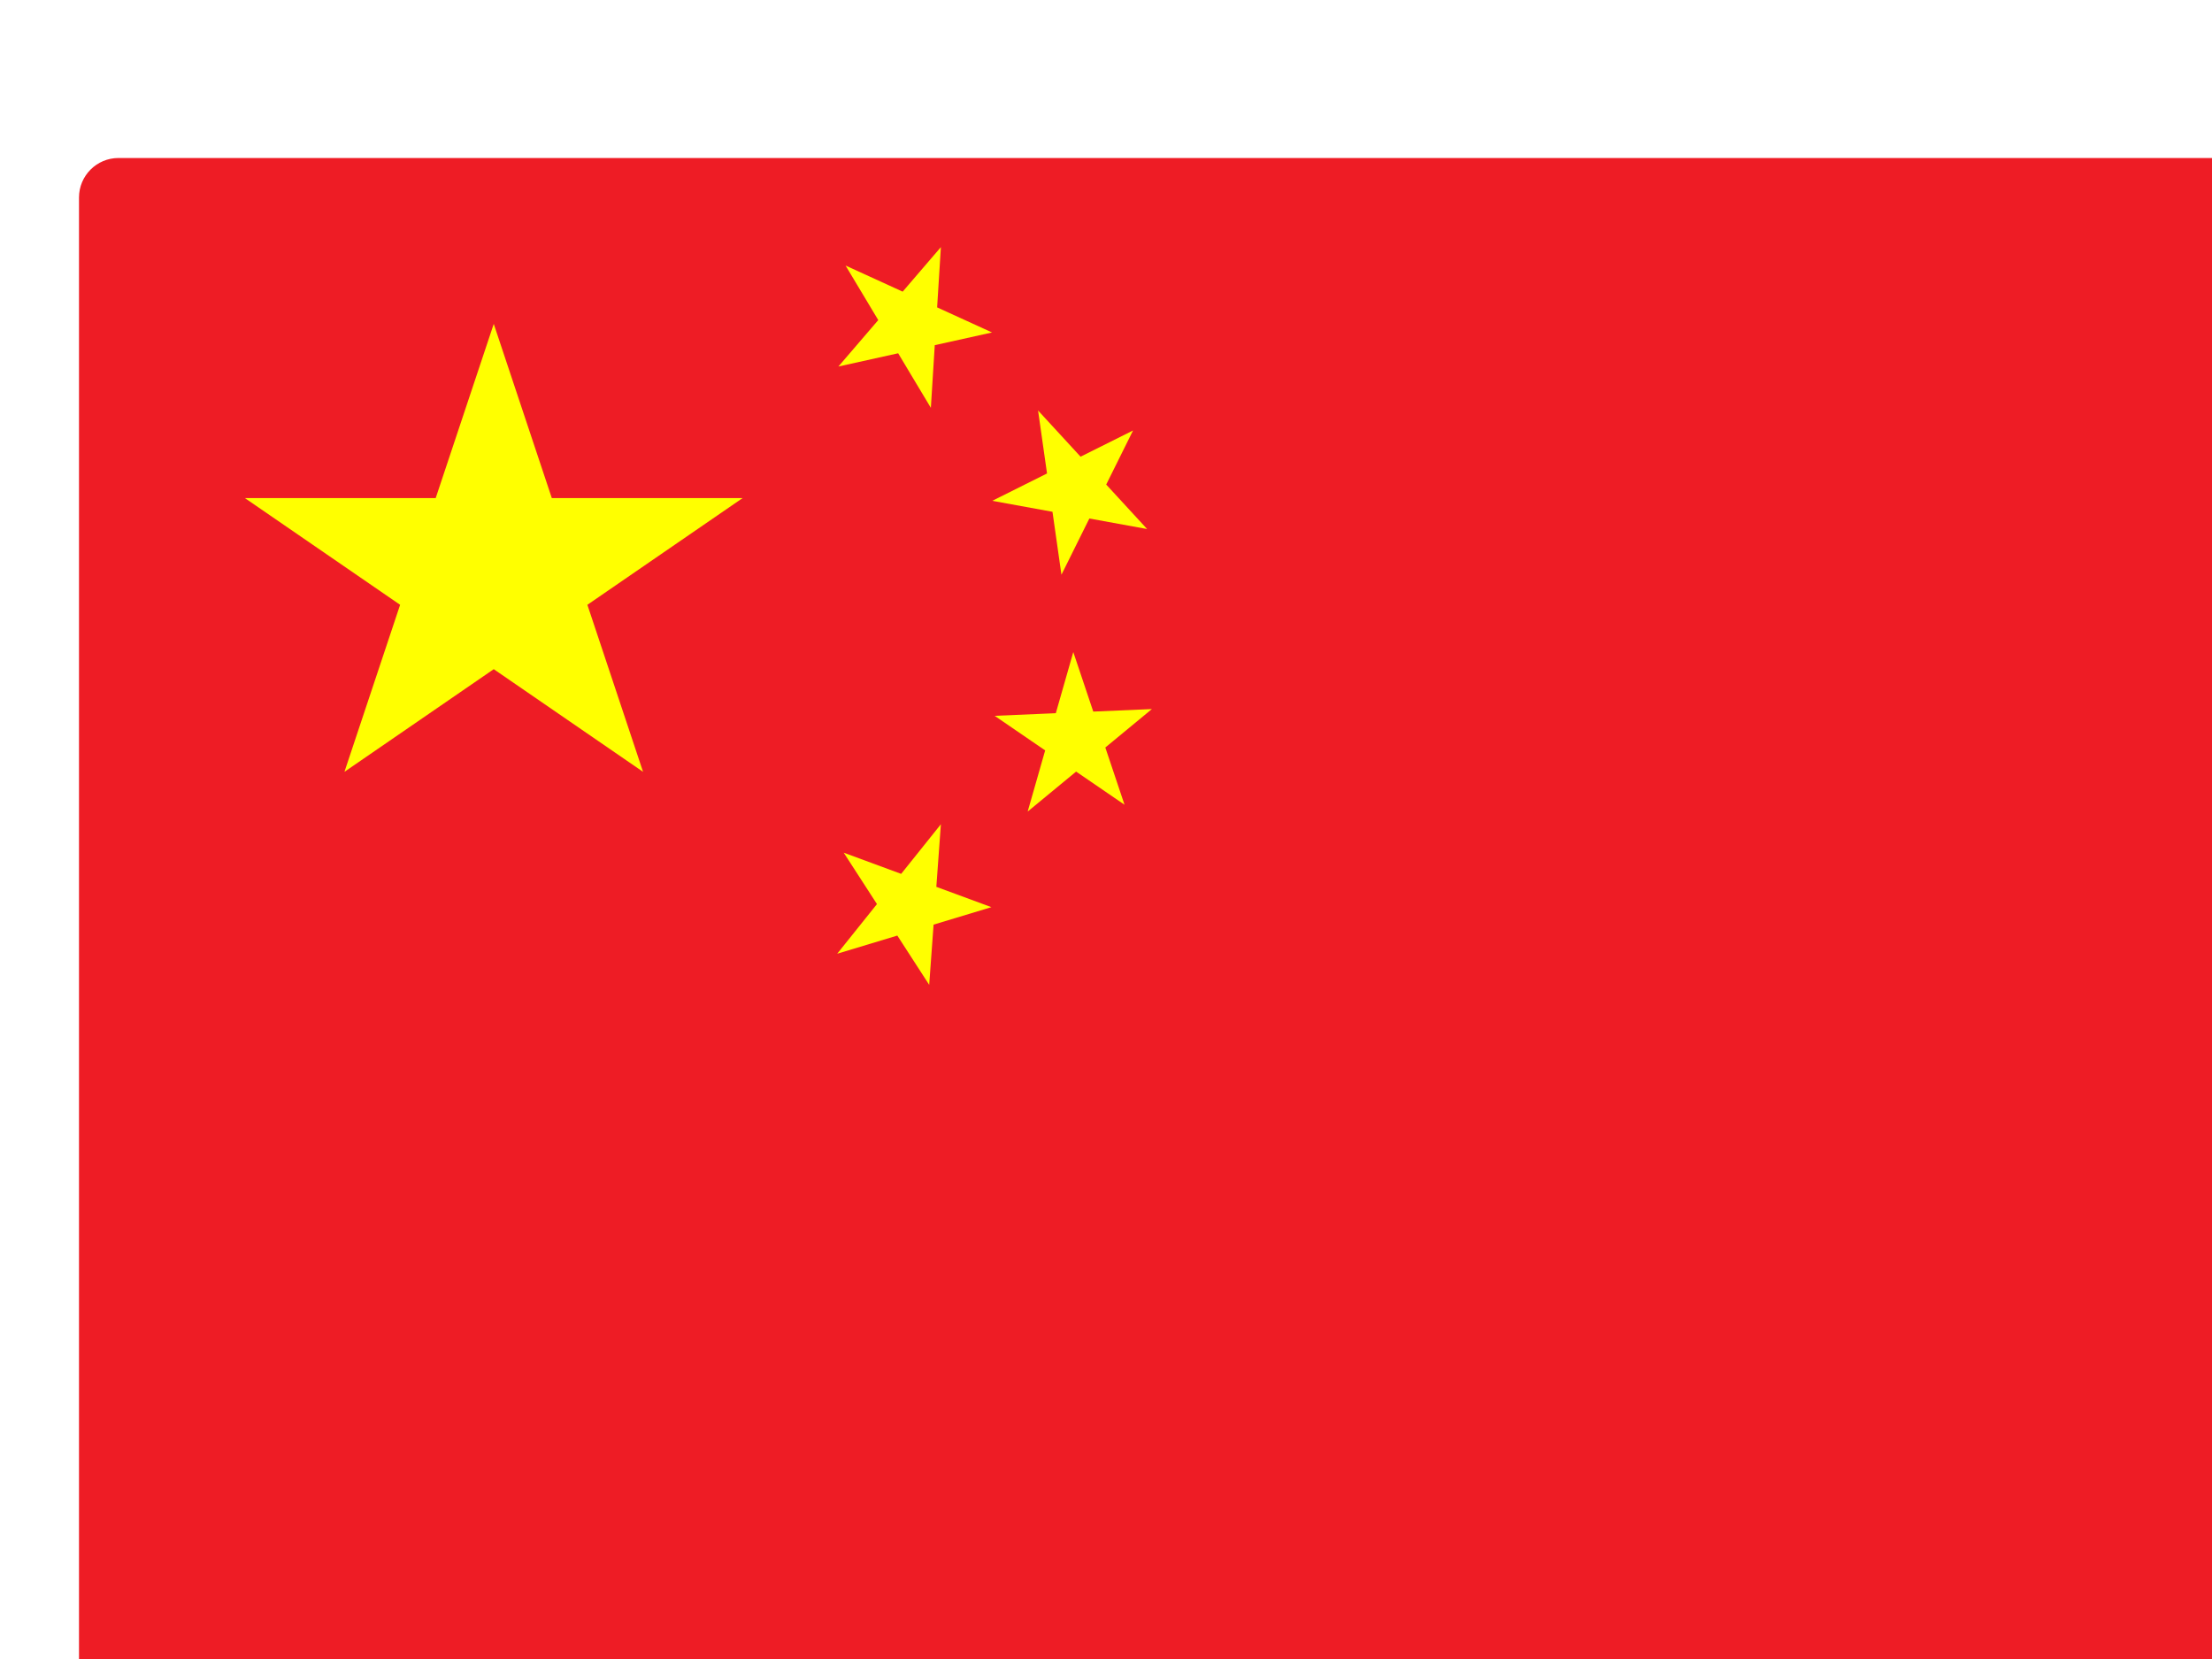 <?xml version="1.0" encoding="utf-8"?>
<svg viewBox="6 4 56 42" xmlns="http://www.w3.org/2000/svg">
  <defs>
    <filter id="filter0_d_27_3191" x="0" y="0" width="72" height="58" filterUnits="userSpaceOnUse" color-interpolation-filters="sRGB">
      <feFlood flood-opacity="0" result="BackgroundImageFix"/>
      <feColorMatrix in="SourceAlpha" type="matrix" values="0 0 0 0 0 0 0 0 0 0 0 0 0 0 0 0 0 0 127 0" result="hardAlpha"/>
      <feOffset dx="2" dy="4"/>
      <feGaussianBlur stdDeviation="4"/>
      <feComposite in2="hardAlpha" operator="out"/>
      <feColorMatrix type="matrix" values="0 0 0 0 0 0 0 0 0 0 0 0 0 0 0 0 0 0 0.16 0"/>
      <feBlend mode="normal" in2="BackgroundImageFix" result="effect1_dropShadow_27_3191"/>
      <feBlend mode="normal" in="SourceGraphic" in2="effect1_dropShadow_27_3191" result="shape"/>
    </filter>
    <clipPath id="clip0_27_3191">
      <path d="M6 5C6 4.448 6.448 4 7 4H61C61.552 4 62 4.448 62 5V45C62 45.552 61.552 46 61 46H7C6.448 46 6 45.552 6 45V5Z" fill="white"/>
    </clipPath>
  </defs>
  <g id="China (CN)" filter="url(#filter0_d_27_3191)" transform="matrix(1, 0, 0, 1, -4.440892098500626e-16, 0)">
    <g clip-path="url(#clip0_27_3191)">
      <path id="Vector" d="M6 4H62V46H6V4Z" fill="#EE1C25"/>
      <path id="Vector_2" d="M12.72 19.54L16.5 8.2L20.28 19.54L10.2 12.61H22.8L12.72 19.54Z" fill="#FFFF00"/>
      <path id="Vector_3" d="M29.115 8.417L25.225 9.279L27.82 6.256L27.566 10.325L25.407 6.723L29.115 8.417Z" fill="#FFFF00"/>
      <path id="Vector_4" d="M33.041 13.393L29.121 12.679L32.685 10.898L30.872 14.55L30.28 10.392L33.041 13.393Z" fill="#FFFF00"/>
      <path id="Vector_5" d="M32.469 20.373L29.181 18.122L33.162 17.951L30.017 20.546L31.172 16.508L32.469 20.373Z" fill="#FFFF00"/>
      <path id="Vector_6" d="M27.524 24.933L25.36 21.587L29.099 22.966L25.195 24.145L27.82 20.867L27.524 24.933Z" fill="#FFFF00"/>
    </g>
  </g>
</svg>